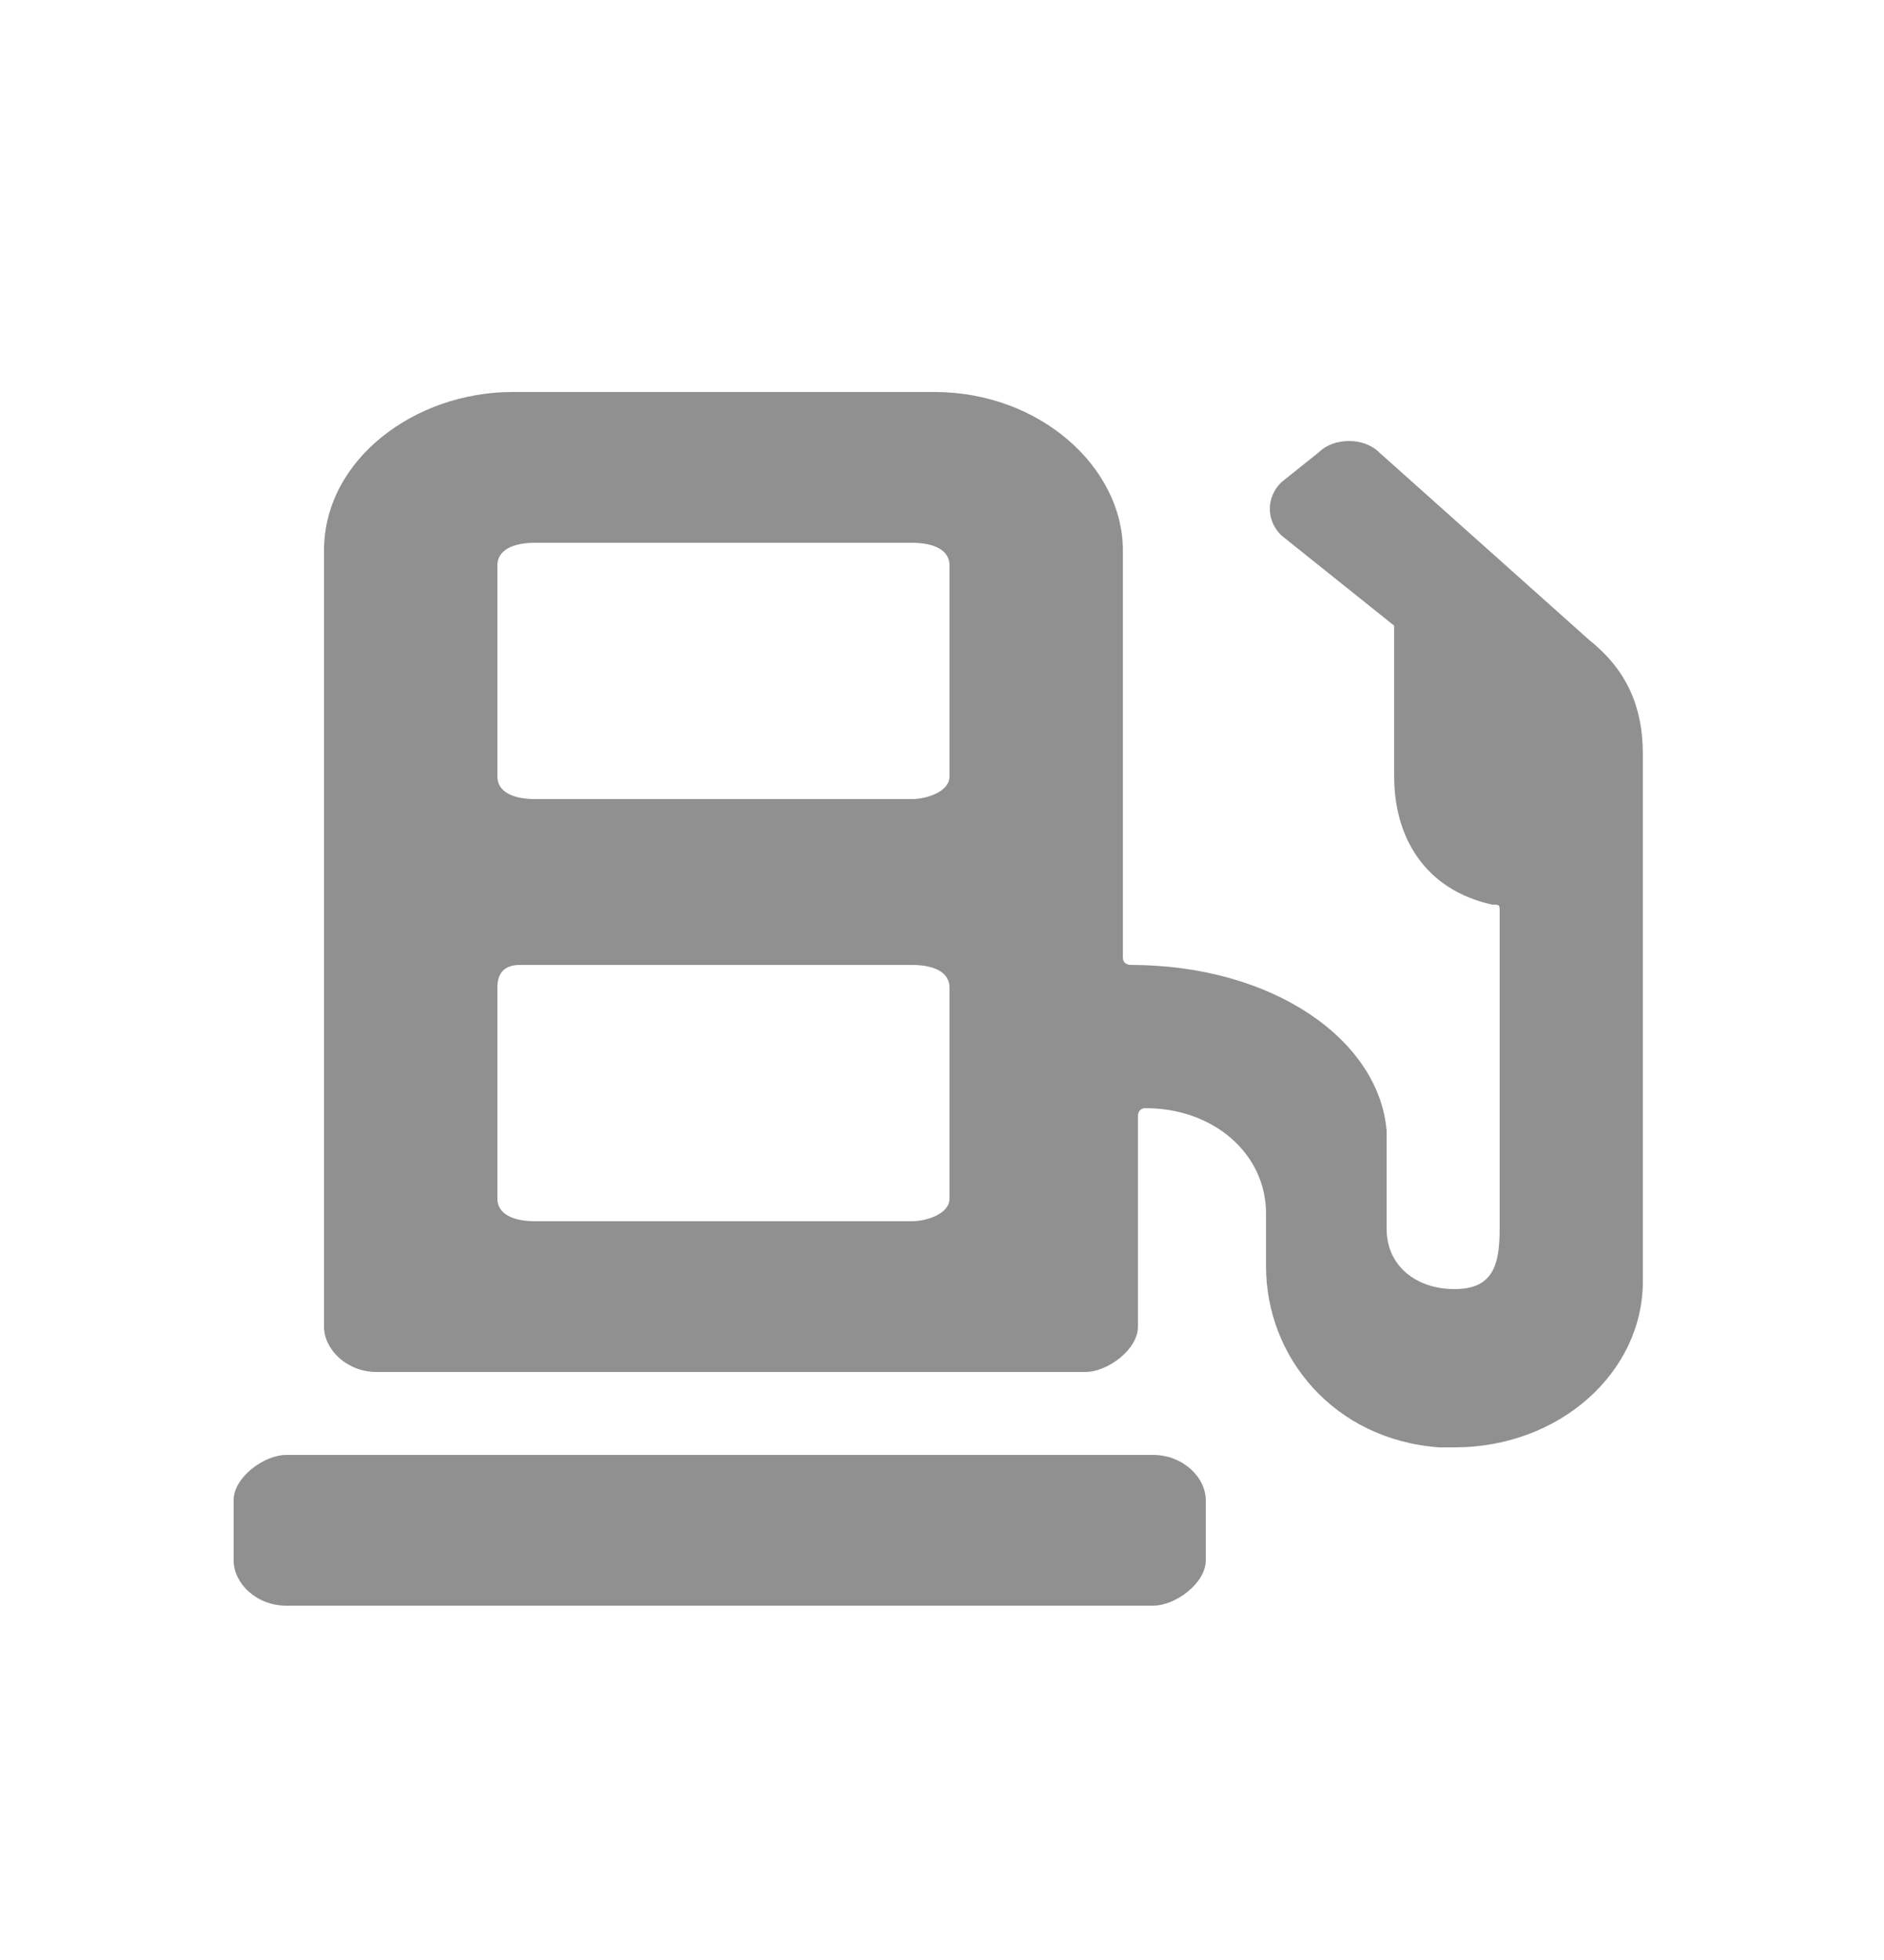 <svg width="25" height="26" viewBox="0 0 25 26" fill="none" xmlns="http://www.w3.org/2000/svg">
<path d="M15.3 21.3H3.8C3.4 21.3 3.1 21 3.1 20.7V19.9C3.1 19.6 3.5 19.3 3.8 19.3H15.3C15.7 19.3 16 19.6 16 19.9V20.7C16 21 15.6 21.3 15.3 21.3ZM19.3 19.2C19.2 19.2 19.1 19.2 19.1 19.2C17.7 19.1 16.8 18 16.8 16.8V16.1C16.8 15.3 16.1 14.7 15.2 14.7C15.1 14.7 15.1 14.8 15.1 14.8V17.6C15.1 17.9 14.7 18.2 14.4 18.2H5C4.6 18.2 4.3 17.9 4.3 17.6V7.3C4.3 6.1 5.5 5.2 6.8 5.2H12.4C13.8 5.2 14.9 6.2 14.9 7.3V12.7C14.9 12.8 15 12.8 15 12.8C16.9 12.8 18.3 13.8 18.4 15V16.3C18.4 16.8 18.8 17.1 19.3 17.1C19.8 17.1 19.9 16.8 19.9 16.3V12.1C19.9 12 19.9 12 19.8 12C18.9 11.8 18.5 11.1 18.5 10.3V8.3L17 7.1C16.8 6.9 16.8 6.6 17 6.4L17.5 6C17.7 5.8 18.1 5.8 18.3 6L21.1 8.5C21.6 8.9 21.8 9.4 21.8 10V17C21.8 18.2 20.7 19.2 19.3 19.2ZM6.6 7.5V10.3C6.6 10.5 6.8 10.6 7.1 10.6H12.1C12.3 10.6 12.6 10.5 12.6 10.3V7.5C12.6 7.3 12.4 7.2 12.1 7.2H7.1C6.8 7.2 6.6 7.3 6.6 7.5ZM6.6 13.1V15.9C6.6 16.1 6.8 16.2 7.1 16.2H12.1C12.3 16.2 12.6 16.1 12.6 15.9V13.1C12.6 12.9 12.4 12.8 12.1 12.8H6.9C6.7 12.8 6.6 12.9 6.6 13.1Z" fill="#909090"/>
</svg>
